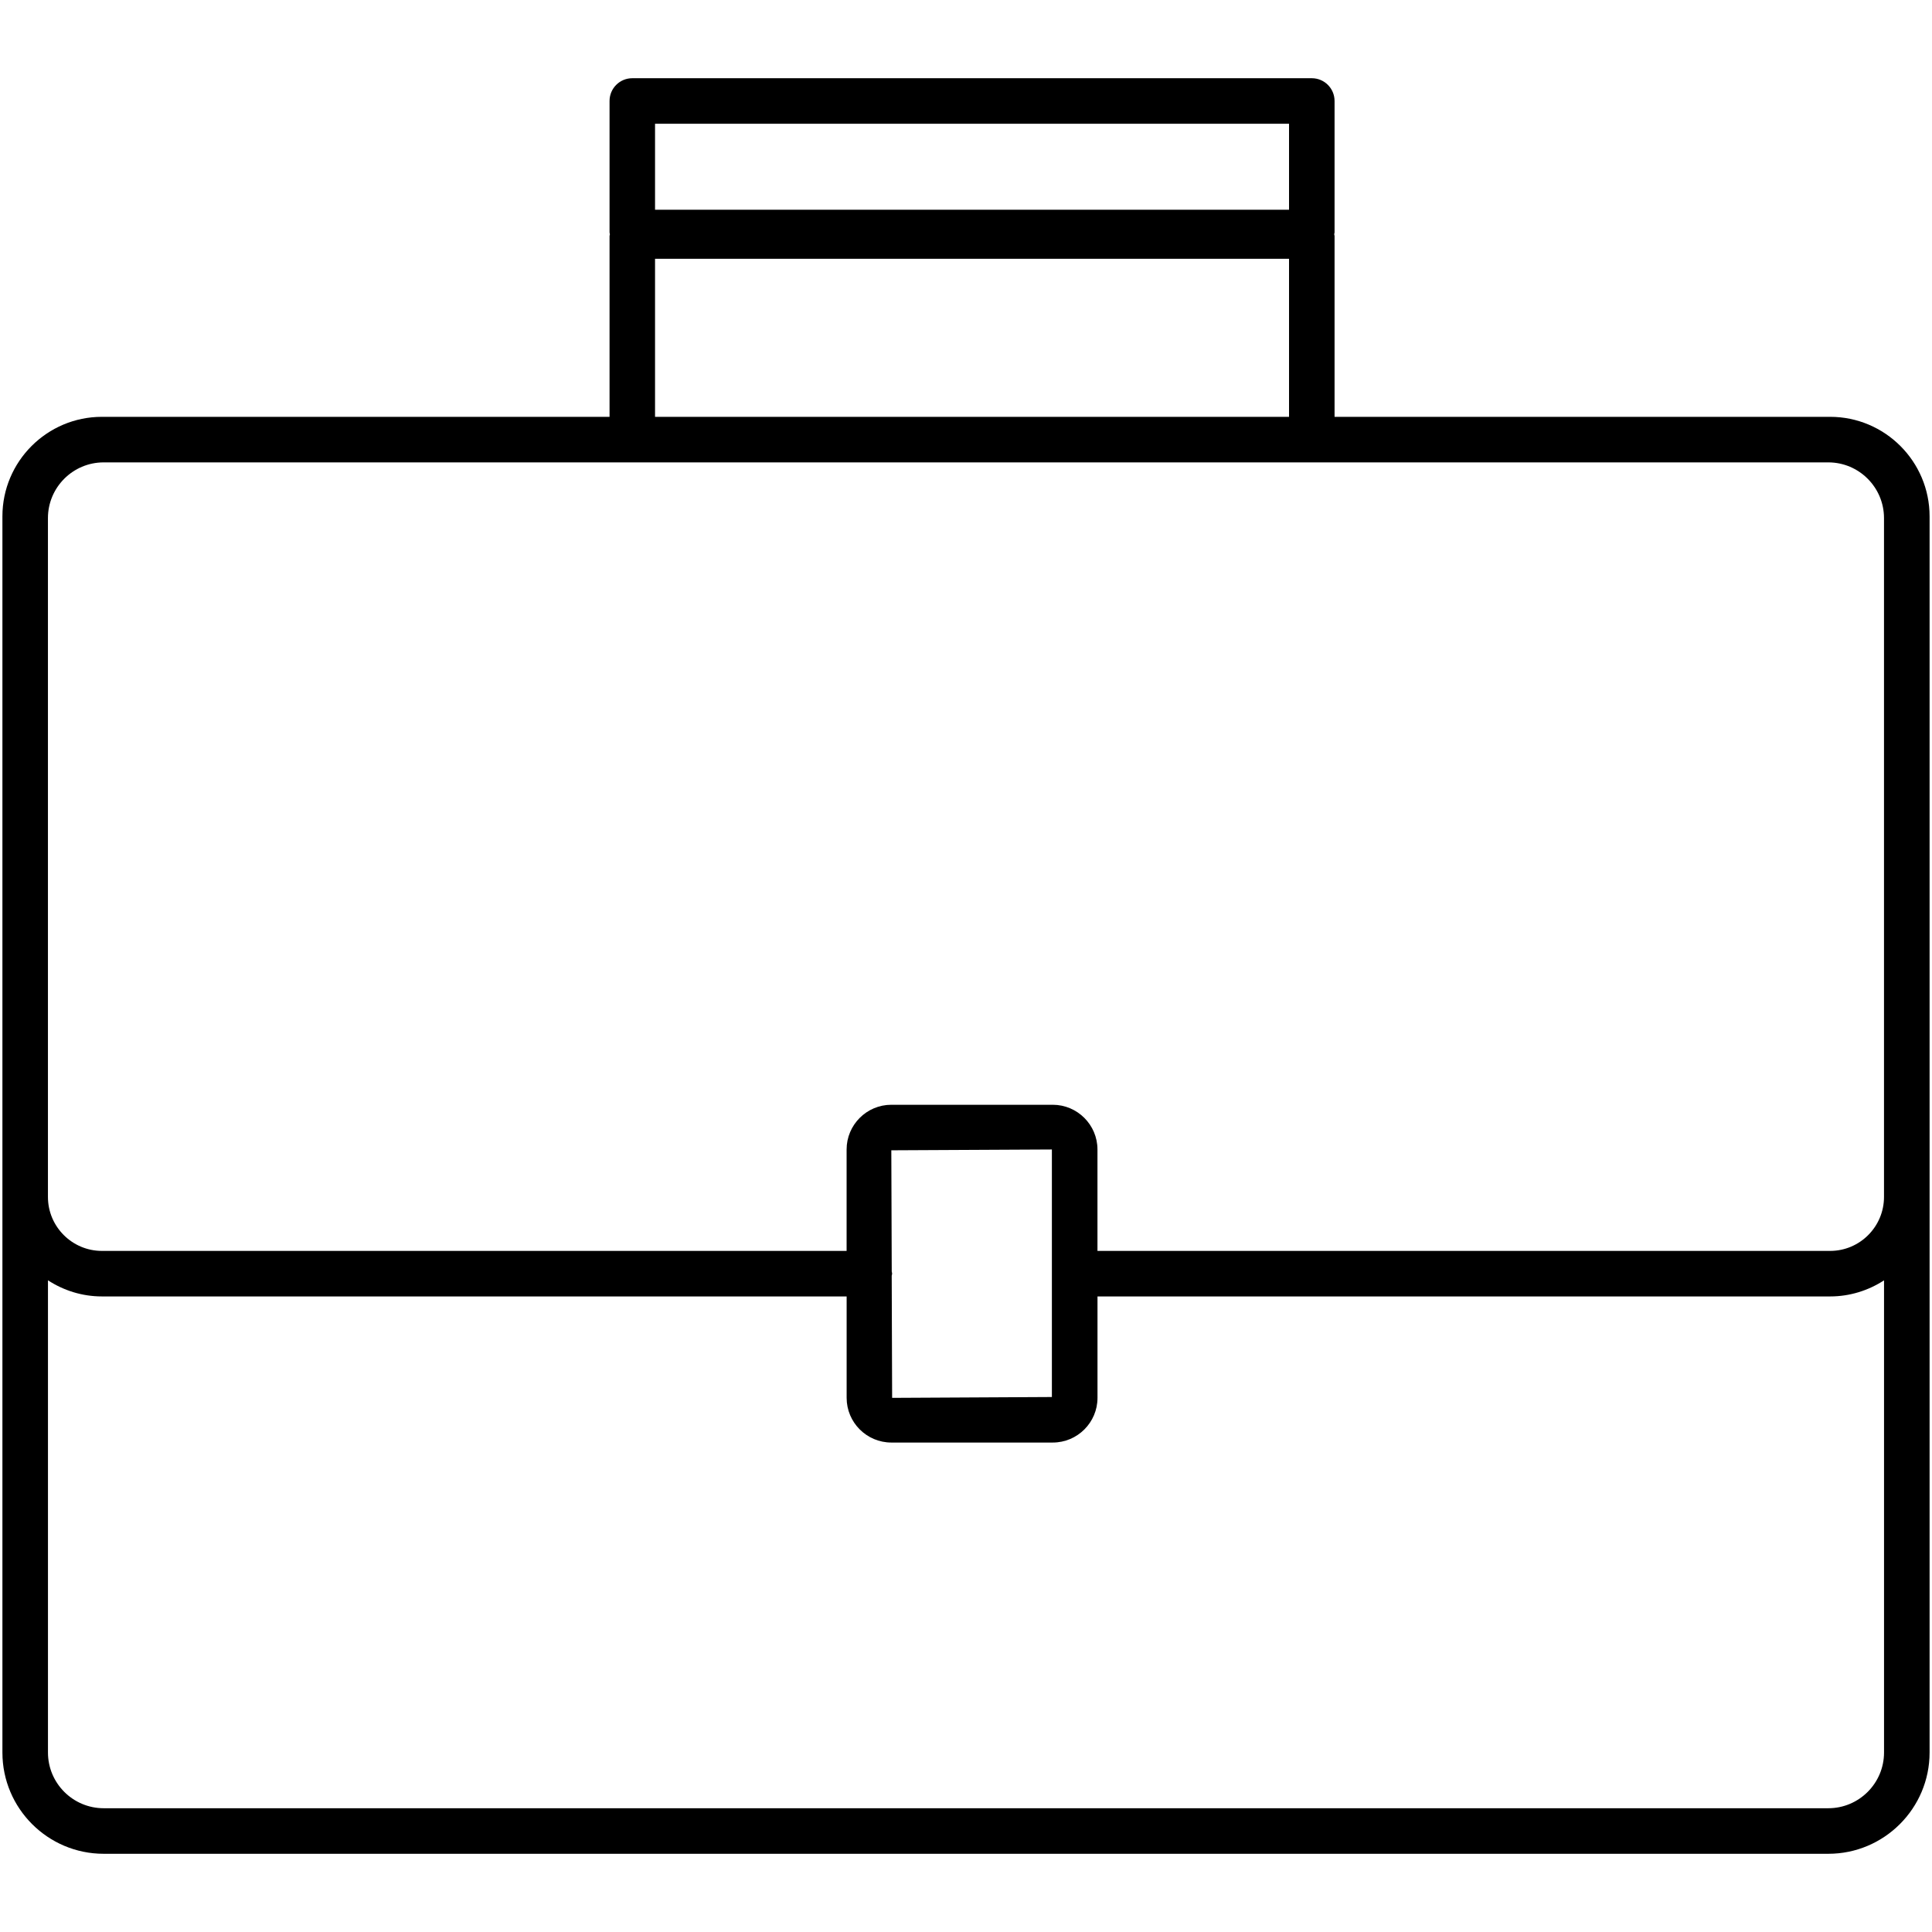 <?xml version="1.0" encoding="utf-8"?><!DOCTYPE svg PUBLIC "-//W3C//DTD SVG 1.1//EN" "http://www.w3.org/Graphics/SVG/1.1/DTD/svg11.dtd"><svg version="1.1" id="Warstwa_1" xmlns="http://www.w3.org/2000/svg" xmlns:xlink="http://www.w3.org/1999/xlink" x="0px" y="0px" width="64px" height="64px" viewBox="0 0 64 64" enable-background="new 0 0 64 64" xml:space="preserve"><path d="M60.625,13.808h-0.059H44.209v-5.99c0-0.021-0.01-0.038-0.012-0.059c0.002-0.02,0.012-0.038,0.012-0.058V3.345c0-0.417-0.338-0.754-0.754-0.754H20.946c-0.417,0-0.754,0.337-0.754,0.754v4.356c0,0.021,0.01,0.038,0.012,0.058c-0.001,0.021-0.012,0.038-0.012,0.059v5.99H3.435H3.376c-1.817,0-3.296,1.478-3.296,3.296v0.058V39.65v18.405c0,1.85,1.504,3.354,3.354,3.354h57.132c1.848,0,3.354-1.504,3.354-3.354V39.65V17.163v-0.058C63.92,15.286,62.441,13.808,60.625,13.808z M21.699,4.099h21.002v2.849H21.699V4.099z M21.699,8.572h21.002v5.236H21.699V8.572z M20.946,15.317h22.509h17.111c1.016,0,1.844,0.828,1.844,1.846V39.65c0,0.986-0.801,1.788-1.785,1.788h-24.27v-3.36c0-0.816-0.666-1.481-1.482-1.481h-5.347c-0.816,0-1.481,0.665-1.481,1.481v3.36H3.376c-0.985,0-1.788-0.802-1.788-1.788V17.163c0-1.018,0.828-1.846,1.846-1.846H20.946z M29.54,42.122l-0.014-4.017l5.319-0.027v8.2l-5.292,0.028l-0.014-4.046c0.002-0.024,0.014-0.044,0.014-0.068C29.554,42.167,29.542,42.146,29.54,42.122z M60.566,59.9H3.435c-1.018,0-1.846-0.827-1.846-1.845V42.412c0.516,0.335,1.128,0.534,1.788,0.534h24.669v3.36c0,0.816,0.665,1.48,1.481,1.48h5.347c0.816,0,1.482-0.664,1.482-1.48v-3.36h24.27c0.658,0,1.27-0.199,1.785-0.533v15.643C62.41,59.073,61.582,59.9,60.566,59.9z"/></svg>